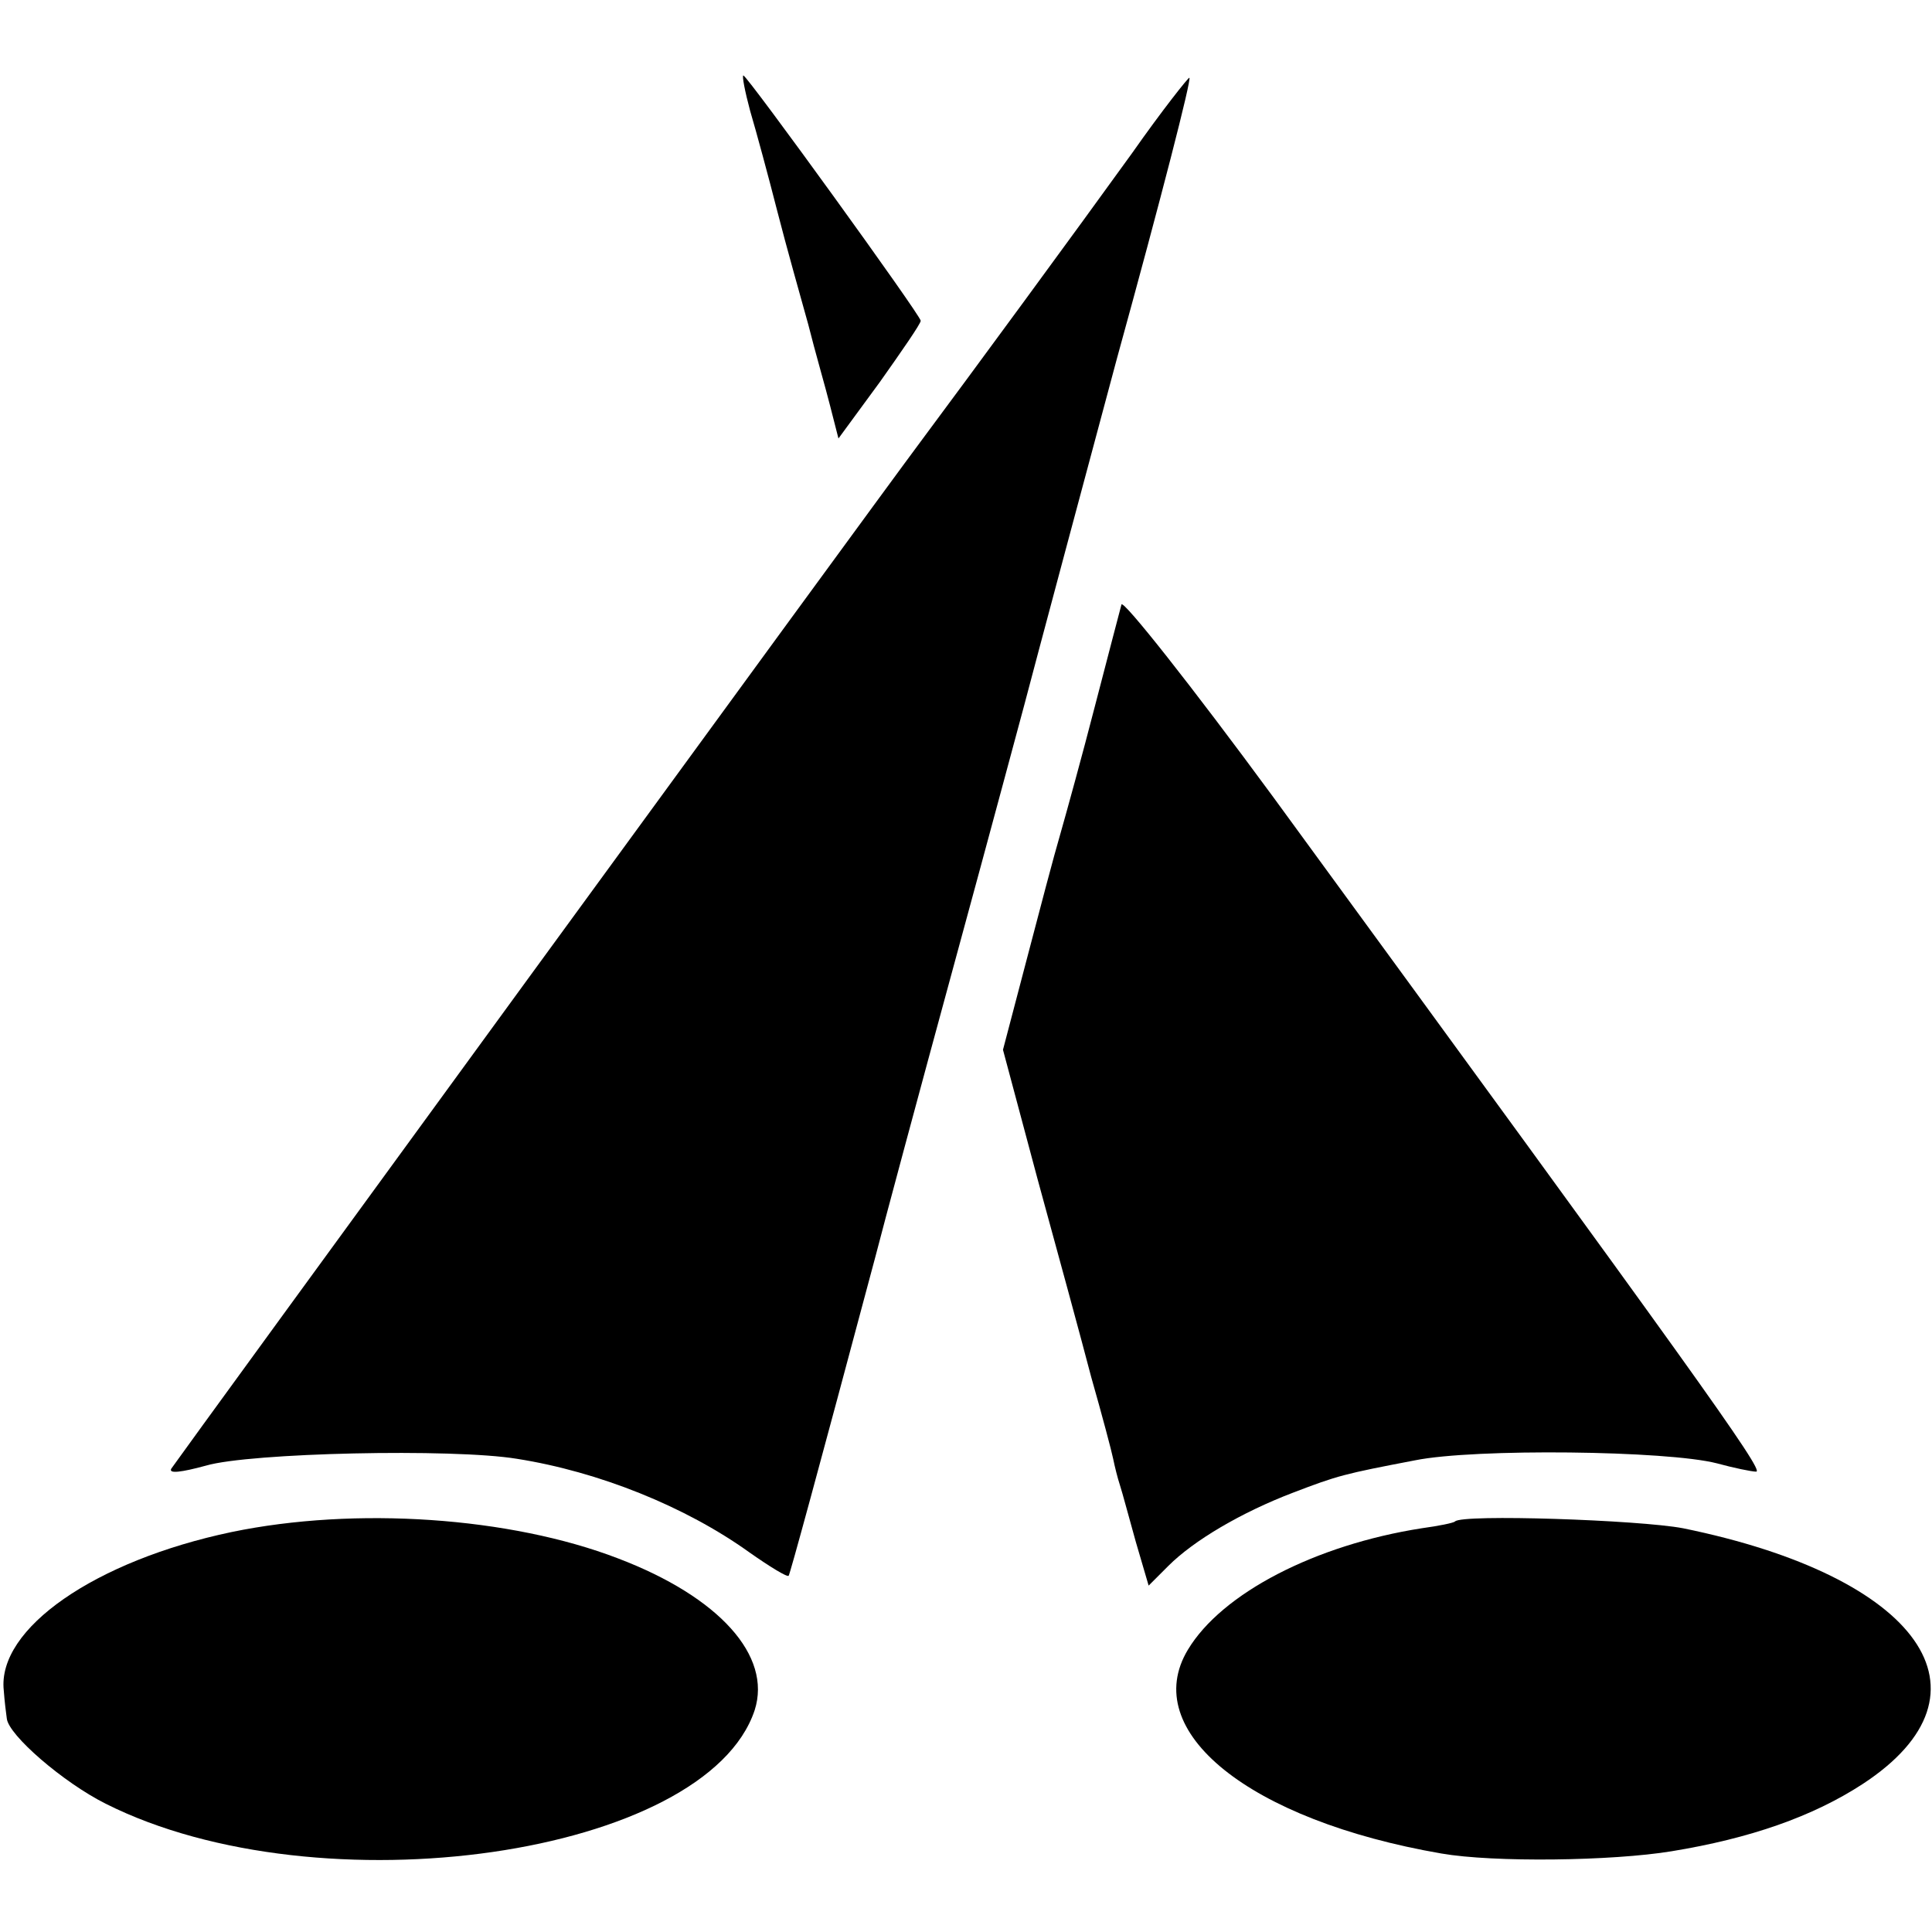 <?xml version="1.0" standalone="no"?>
<!DOCTYPE svg PUBLIC "-//W3C//DTD SVG 20010904//EN"
 "http://www.w3.org/TR/2001/REC-SVG-20010904/DTD/svg10.dtd">
<svg version="1.0" xmlns="http://www.w3.org/2000/svg"
 width="256pt" height="256pt" viewBox="0 0 256 256"
 preserveAspectRatio="xMidYMid meet">
<g transform="translate(0,256) scale(0.1,-0.1)"
fill="#000000" stroke="none">
<path d="M994 2413 c8 -27 24 -86 36 -133 12 -47 31 -114 41 -150 9 -36 23
-84 29 -108 l11 -43 55 75 c29 41 54 77 54 81 0 7 -230 325 -235 325 -2 0 2
-21 9 -47z"/>
<path d="M1500 2357 c-75 -104 -213 -292 -280 -382 -68 -91 -986 -1350 -993
-1361 -4 -7 13 -5 46 4 58 17 327 23 412 9 108 -17 223 -63 308 -124 27 -19
50 -33 52 -31 2 3 37 131 115 423 10 39 57 214 105 390 48 176 89 329 92 340
8 31 99 371 123 460 59 214 99 370 96 372 -1 1 -36 -43 -76 -100z"/>
<path d="M1486 1759 c-2 -8 -18 -68 -35 -134 -17 -66 -38 -142 -46 -170 -8
-27 -28 -103 -45 -168 l-31 -118 46 -172 c26 -95 58 -212 71 -262 14 -49 27
-98 29 -108 2 -10 6 -26 9 -35 3 -9 12 -43 21 -75 l17 -58 26 26 c34 34 97 71
165 97 60 23 68 25 162 43 79 16 334 13 400 -4 22 -6 46 -11 52 -11 12 0 -87
137 -640 894 -108 147 -199 262 -201 255z"/>
<path d="M307 530 c-181 -38 -311 -128 -302 -210 1 -14 3 -30 4 -37 2 -22 75
-85 131 -113 284 -143 796 -69 860 124 23 72 -47 150 -181 201 -143 55 -348
69 -512 35z"/>
<path d="M1928 544 c-2 -2 -22 -6 -44 -9 -141 -22 -265 -86 -310 -161 -65
-108 81 -226 336 -270 69 -12 226 -10 305 3 104 17 187 46 253 89 185 121 76
275 -238 339 -58 11 -293 19 -302 9z"/>
</g>
</svg>
